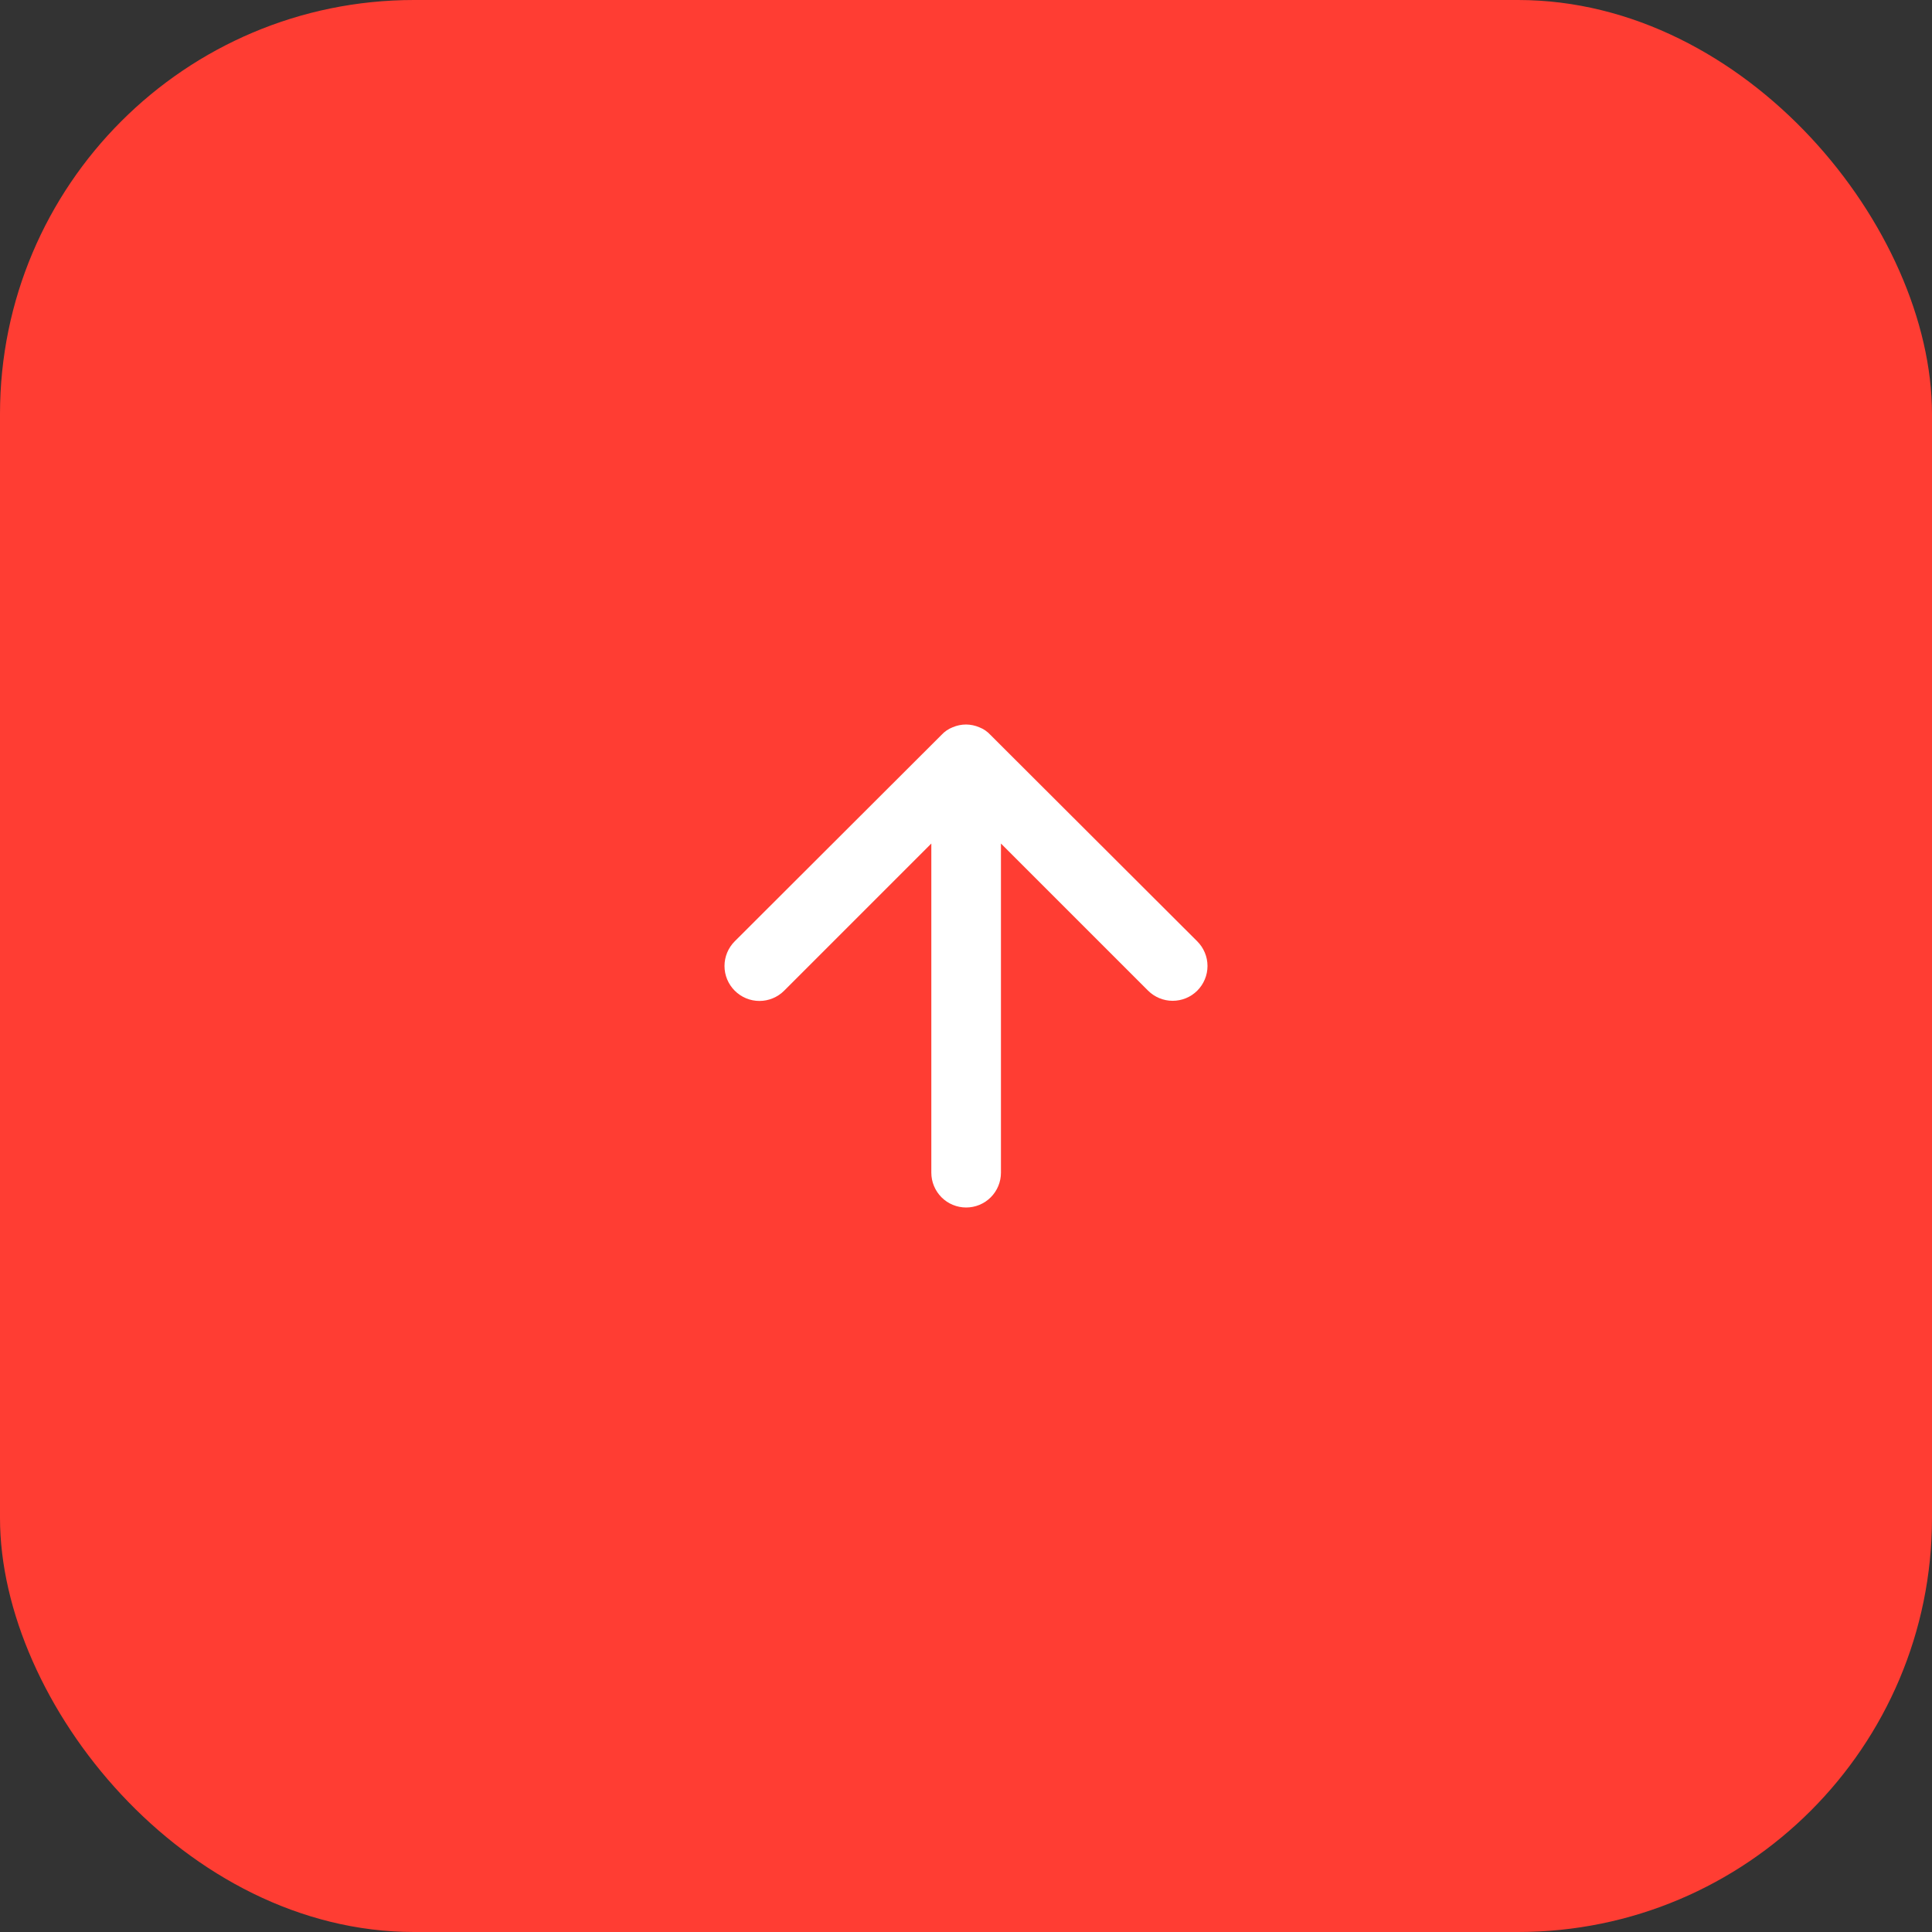 <svg width="56" height="56" viewBox="0 0 56 56" fill="none" xmlns="http://www.w3.org/2000/svg">
<rect x="0" y="0" width="56" height="56" fill="#333333" stroke="none"/>
<rect width="56" height="56" rx="12" fill="#FF3D33"/>
<path d="M34.702 27.284L28.71 21.303C28.621 21.205 28.51 21.129 28.387 21.081C28.266 21.029 28.136 21.002 28.004 21C27.869 21 27.735 21.028 27.611 21.081C27.488 21.129 27.378 21.205 27.288 21.303L21.297 27.284C21.107 27.474 21 27.731 21 28C21 28.269 21.107 28.526 21.297 28.716C21.487 28.906 21.744 29.013 22.013 29.013C22.281 29.013 22.539 28.906 22.729 28.716L26.995 24.45V33.991C26.995 34.259 27.102 34.515 27.291 34.705C27.48 34.894 27.737 35 28.004 35C28.272 35 28.528 34.894 28.717 34.705C28.907 34.515 29.013 34.259 29.013 33.991V24.45L33.279 28.716C33.467 28.902 33.721 29.008 33.986 29.009C34.118 29.009 34.25 28.984 34.373 28.934C34.496 28.884 34.607 28.81 34.702 28.716C34.796 28.622 34.871 28.511 34.922 28.388C34.974 28.265 35 28.133 35 28C35 27.867 34.974 27.735 34.922 27.612C34.871 27.489 34.796 27.378 34.702 27.284Z" fill="white"/>
</svg>
